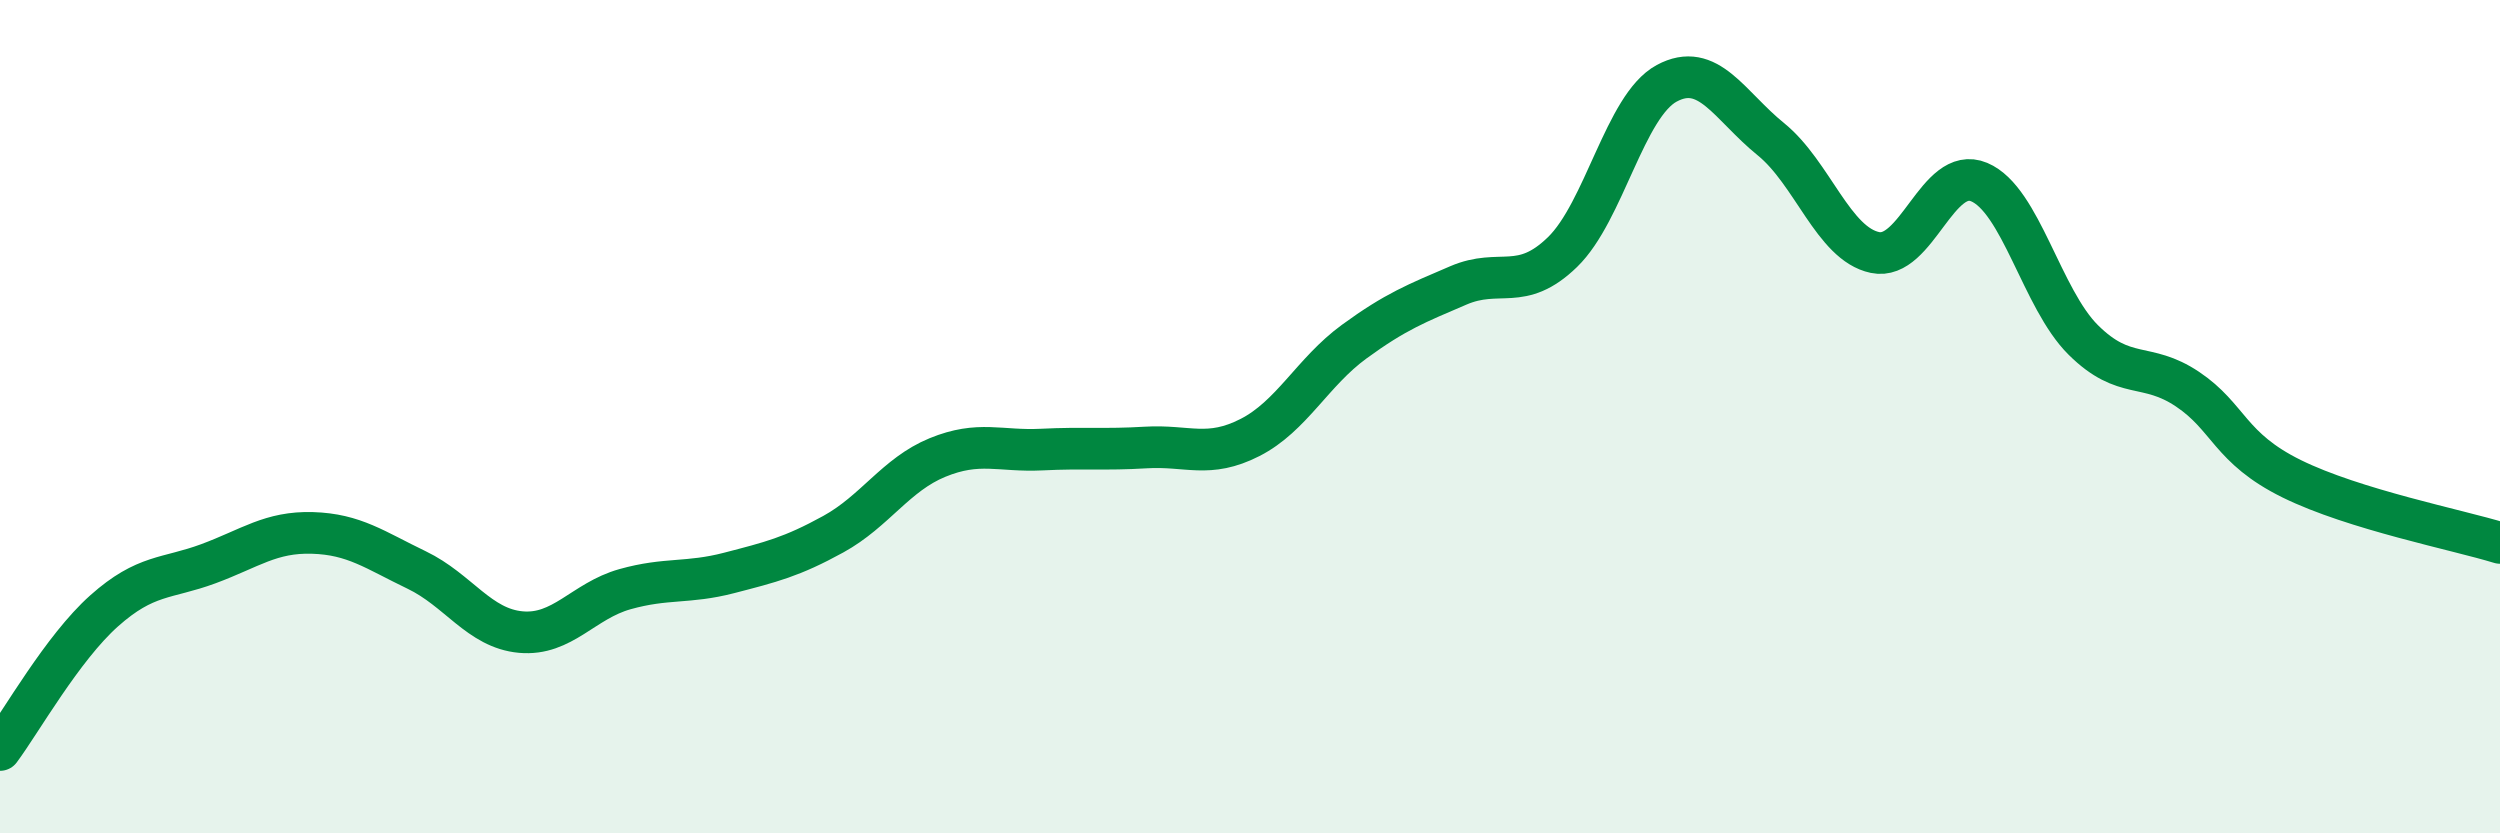 
    <svg width="60" height="20" viewBox="0 0 60 20" xmlns="http://www.w3.org/2000/svg">
      <path
        d="M 0,18 C 0.5,17.33 1.5,15.55 2.5,14.66 C 3.5,13.77 4,13.9 5,13.53 C 6,13.16 6.5,12.76 7.5,12.79 C 8.5,12.82 9,13.2 10,13.68 C 11,14.16 11.5,15.08 12.5,15.17 C 13.5,15.26 14,14.42 15,14.14 C 16,13.86 16.5,14.01 17.5,13.75 C 18.5,13.49 19,13.37 20,12.82 C 21,12.27 21.5,11.39 22.5,10.98 C 23.5,10.57 24,10.84 25,10.79 C 26,10.74 26.5,10.8 27.5,10.74 C 28.5,10.68 29,11.01 30,10.5 C 31,9.99 31.5,8.93 32.5,8.2 C 33.5,7.47 34,7.28 35,6.85 C 36,6.42 36.5,7.02 37.5,6.05 C 38.5,5.08 39,2.54 40,2 C 41,1.46 41.5,2.53 42.5,3.34 C 43.5,4.15 44,5.85 45,6.06 C 46,6.27 46.5,3.95 47.5,4.37 C 48.5,4.79 49,7.17 50,8.16 C 51,9.15 51.5,8.67 52.5,9.34 C 53.5,10.01 53.5,10.75 55,11.49 C 56.5,12.23 59,12.72 60,13.03L60 20L0 20Z"
        fill="#008740"
        opacity="0.1"
        stroke-linecap="round"
        stroke-linejoin="round"
      />
      <path
        d="M 0,18 C 0.5,17.33 1.5,15.55 2.5,14.66 C 3.5,13.77 4,13.9 5,13.53 C 6,13.16 6.5,12.76 7.5,12.79 C 8.5,12.82 9,13.2 10,13.68 C 11,14.16 11.5,15.08 12.5,15.17 C 13.5,15.26 14,14.42 15,14.14 C 16,13.86 16.5,14.01 17.5,13.75 C 18.5,13.49 19,13.37 20,12.82 C 21,12.27 21.5,11.39 22.5,10.98 C 23.5,10.57 24,10.84 25,10.79 C 26,10.74 26.5,10.8 27.5,10.74 C 28.5,10.68 29,11.01 30,10.5 C 31,9.99 31.5,8.93 32.5,8.2 C 33.5,7.47 34,7.28 35,6.85 C 36,6.42 36.5,7.02 37.5,6.05 C 38.5,5.08 39,2.54 40,2 C 41,1.46 41.5,2.53 42.5,3.34 C 43.5,4.15 44,5.85 45,6.06 C 46,6.27 46.5,3.95 47.5,4.37 C 48.5,4.79 49,7.17 50,8.16 C 51,9.15 51.5,8.67 52.5,9.34 C 53.5,10.01 53.5,10.75 55,11.49 C 56.5,12.23 59,12.72 60,13.03"
        stroke="#008740"
        stroke-width="1"
        fill="none"
        stroke-linecap="round"
        stroke-linejoin="round"
      />
    </svg>
  